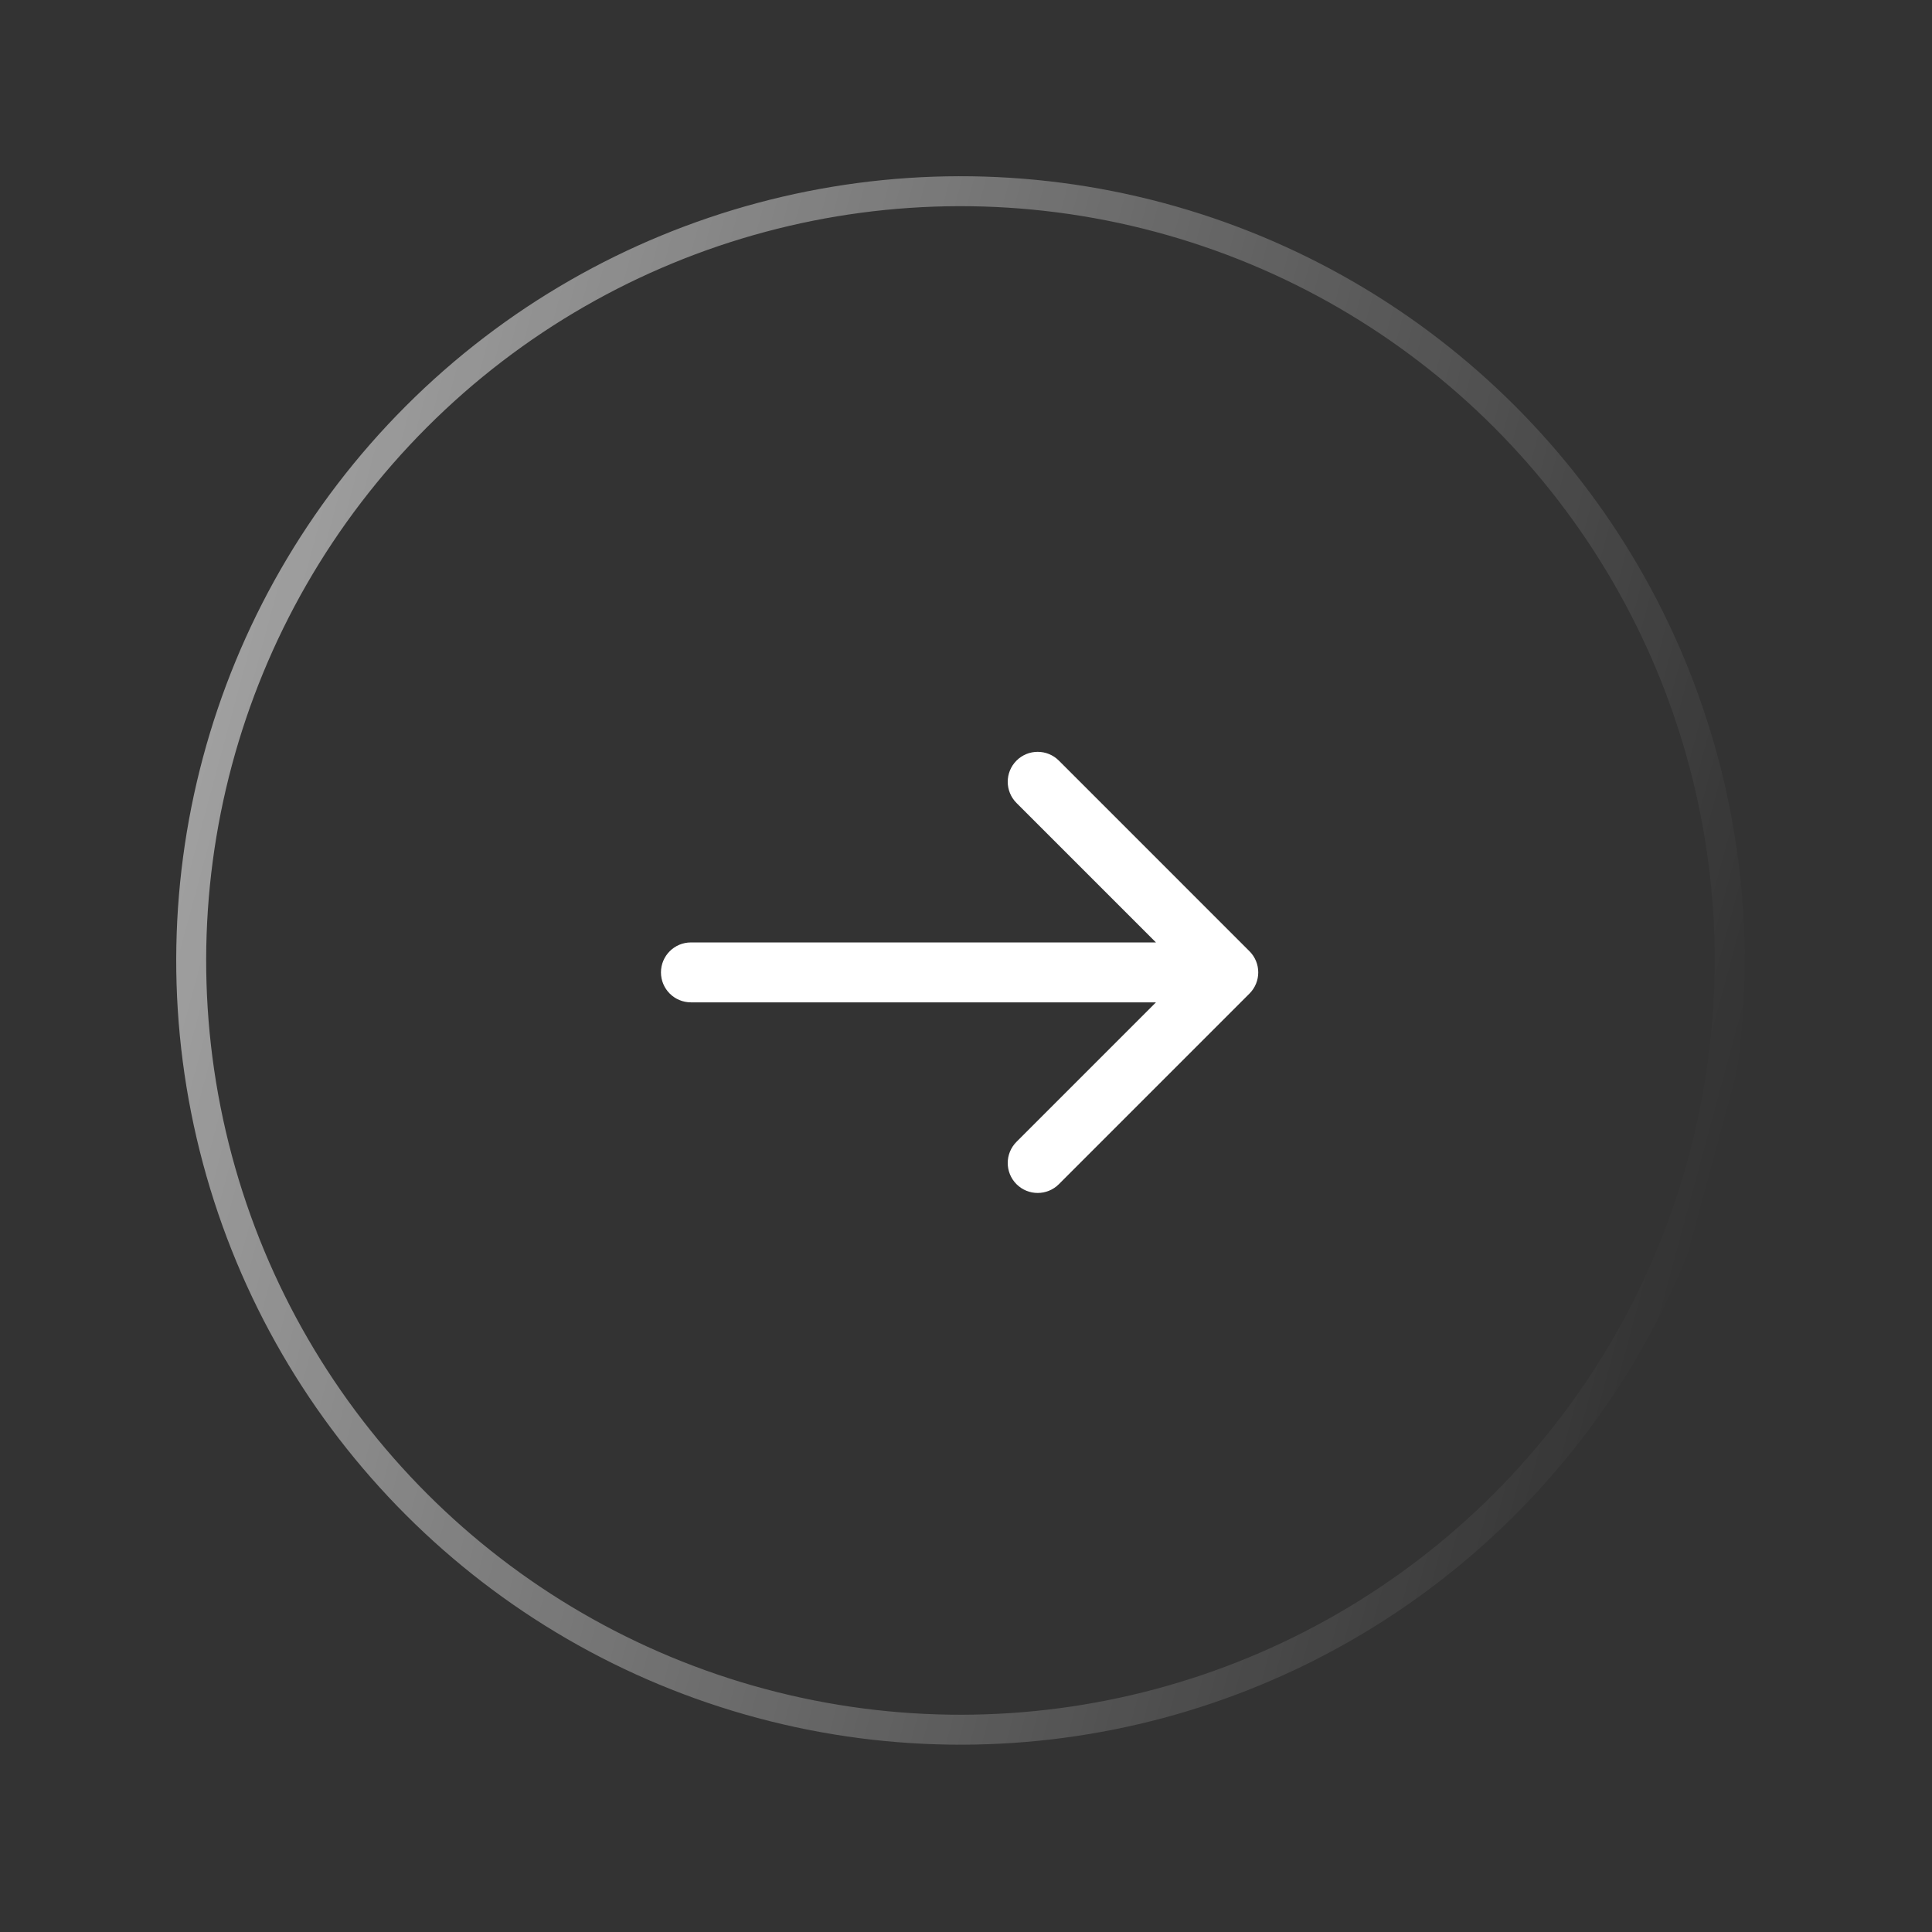 <svg width="151" height="151" viewBox="0 0 151 151" fill="none" xmlns="http://www.w3.org/2000/svg">
<rect x="0" y="0" width="151" height="151" fill="#333333" stroke="none"/>
<g id="Group 24">
<g id="Group 26">
<circle id="Ellipse 3" cx="75.067" cy="75.067" r="60.122" transform="rotate(-75 75.067 75.067)" stroke="url(#paint0_linear_13_127)" stroke-width="2.341"/>
<path id="Arrow 1" d="M54 73.659C52.707 73.659 51.659 74.707 51.659 76C51.659 77.293 52.707 78.341 54 78.341L54 73.659ZM97.655 77.655C98.57 76.741 98.57 75.259 97.655 74.345L82.758 59.447C81.844 58.533 80.361 58.533 79.447 59.447C78.533 60.361 78.533 61.843 79.447 62.758L92.689 76L79.447 89.242C78.533 90.156 78.533 91.639 79.447 92.553C80.361 93.467 81.844 93.467 82.758 92.553L97.655 77.655ZM54 78.341L96 78.341L96 73.659L54 73.659L54 78.341Z" fill="white"/>
</g>
</g>
<defs>
<linearGradient id="paint0_linear_13_127" x1="75.448" y1="-93.581" x2="75.067" y2="136.36" gradientUnits="userSpaceOnUse">
<stop stop-color="white"/>
<stop offset="1" stop-color="white" stop-opacity="0"/>
</linearGradient>
</defs>
</svg>
